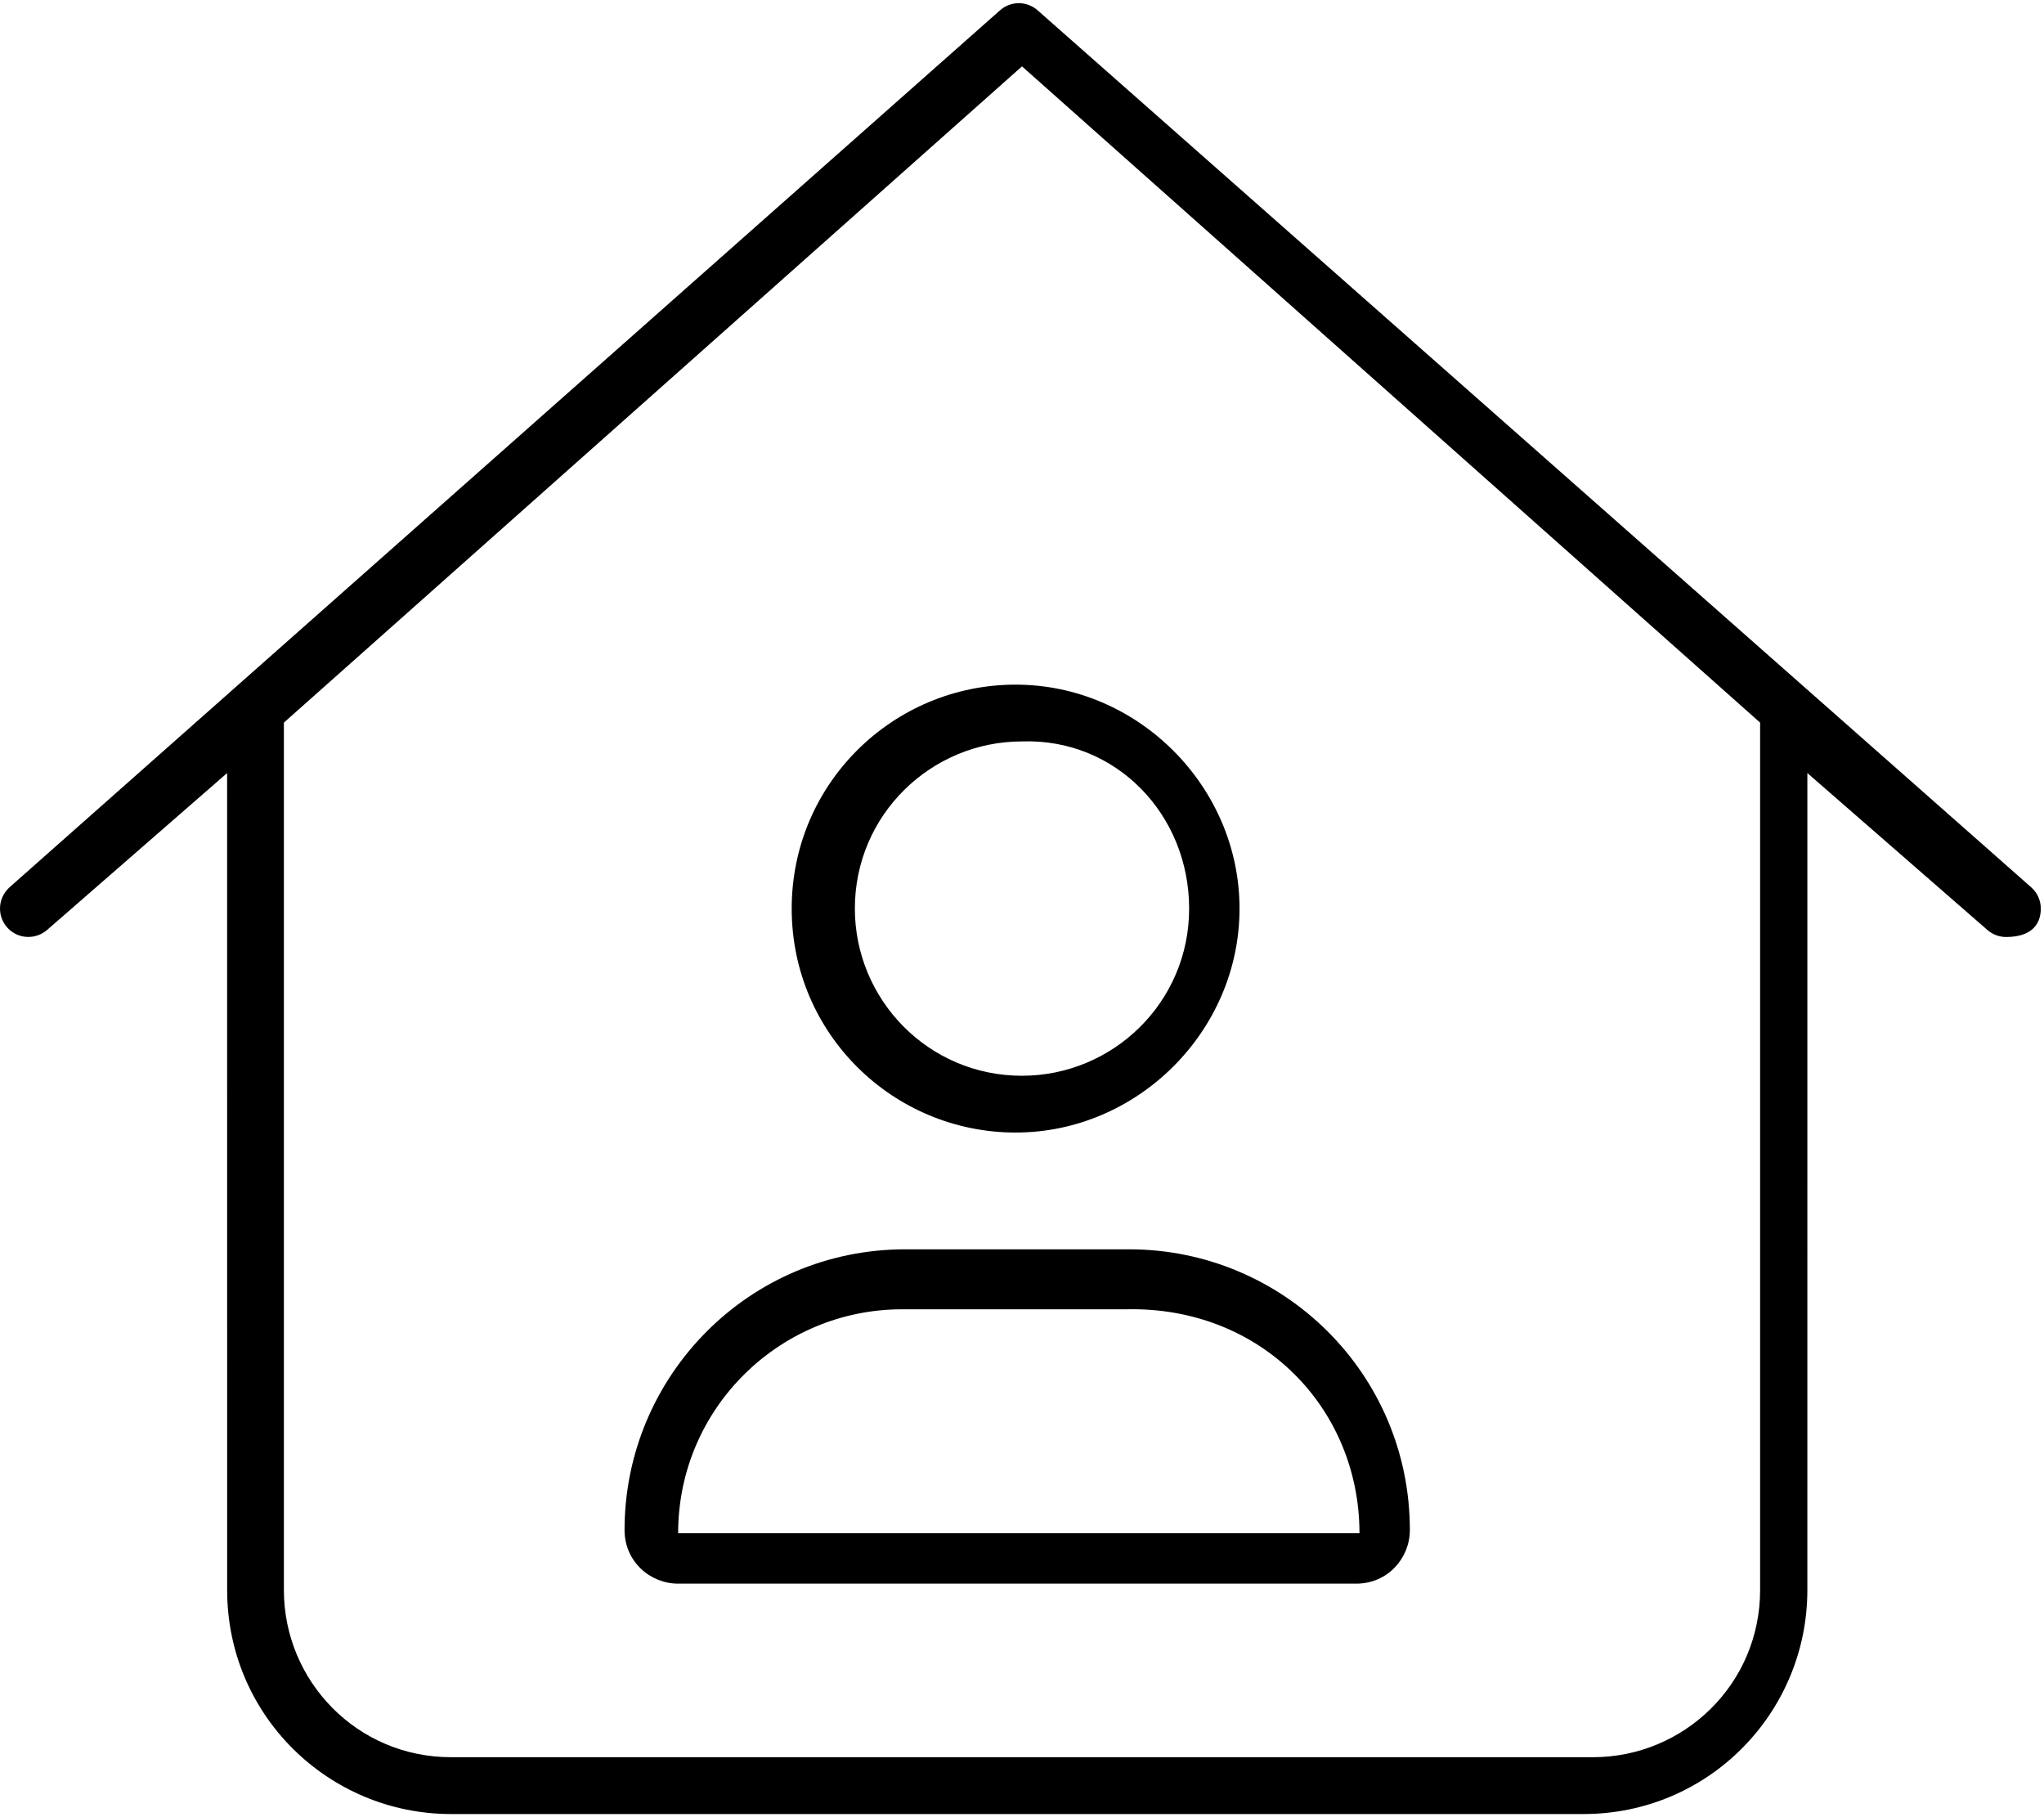 <svg xmlns="http://www.w3.org/2000/svg" viewBox="0 0 576 512"><!--! Font Awesome Pro 6.0.0-alpha3 by @fontawesome - https://fontawesome.com License - https://fontawesome.com/license (Commercial License) --><path d="M575.1 256c0-2.202-.905-4.403-2.686-5.982l-280-247.1c-1.516-1.343-3.414-2.022-5.312-2.022c-1.898 0-3.796 .679-5.313 2.022L2.686 250C.905 251.6 0 253.8 0 256c0 4.321 3.479 7.988 7.969 7.988c1.897 0 3.804-.668 5.342-2.002l50.69-44.17l.013 230.2c0 35.34 28.65 63.1 63.1 63.1h319.1c35.35 0 63.1-28.65 63.1-63.1l.004-230.2l50.69 44.17c1.531 1.344 3.406 2.016 5.312 2.016C572.5 264 575.1 260.4 575.1 256zM496 448c0 26.51-21.49 47.1-47.1 47.1H127.1c-26.51 0-47.1-21.49-47.1-47.1v-244.4l208-184.9l208 184.9V448zM223.1 256c0 35.34 28.65 63.1 63.1 63.1s63.1-28.65 63.1-63.1s-28.65-63.1-63.1-63.1S223.1 220.7 223.1 256zM335.1 256c0 26.47-21.53 47.1-47.1 47.1c-26.47 0-47.1-21.53-47.1-47.1c0-26.47 21.53-47.1 47.1-47.1C314.5 208 335.1 229.5 335.1 256zM255.1 352c-44.18 0-79.1 35.82-79.1 79.1c0 8.835 7.164 15.1 15.1 15.1h191.1c8.836 0 15.1-7.164 15.1-15.1c0-44.18-35.82-79.1-79.1-79.1H255.1zM383.1 432H191.1c0-35.29 28.71-63.1 63.1-63.1h63.1C355.3 368 383.1 396.7 383.1 432z"/></svg>